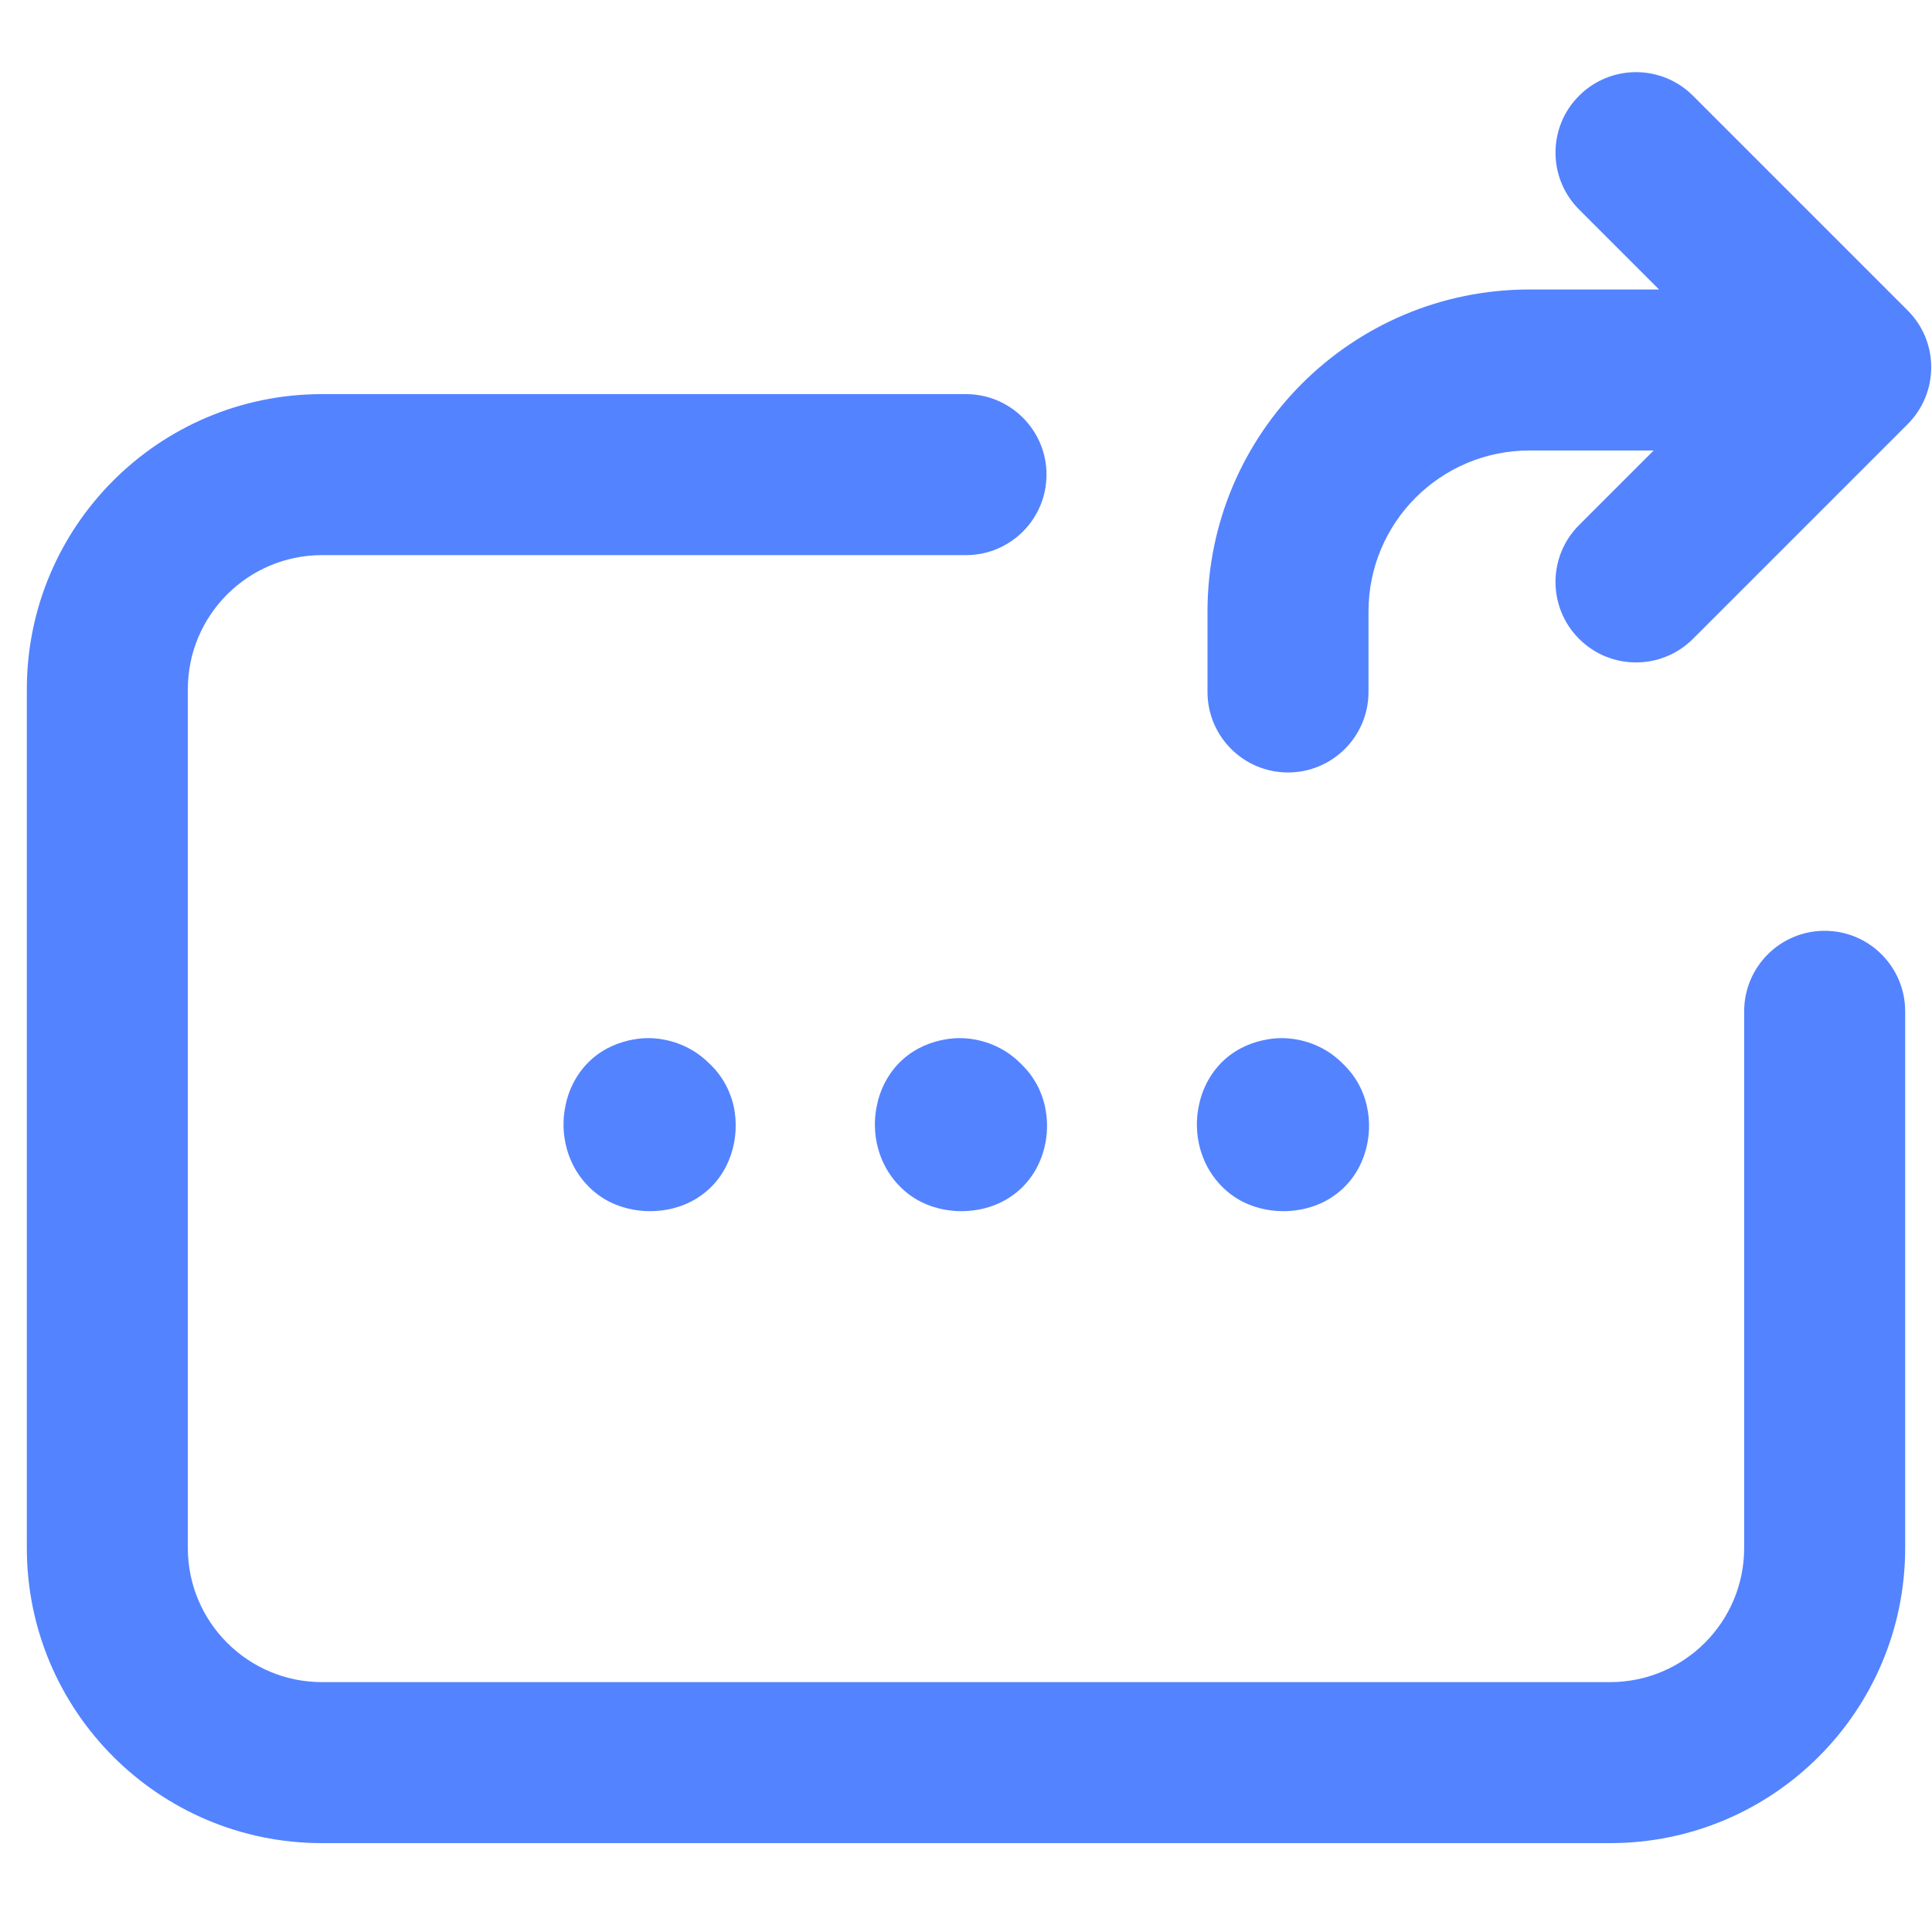 <svg xmlns="http://www.w3.org/2000/svg" width="18" height="18" viewBox="0 0 18 18" fill="none"><path fill-rule="evenodd" clip-rule="evenodd" d="M14.712 0.892C15.005 0.599 15.48 0.599 15.773 0.892L17.773 2.892C18.066 3.184 18.066 3.659 17.773 3.952L15.773 5.952C15.48 6.245 15.005 6.245 14.712 5.952C14.419 5.659 14.419 5.184 14.712 4.892L15.407 4.197H14.25C13.422 4.197 12.75 4.868 12.75 5.697V6.447C12.75 6.861 12.414 7.197 12 7.197C11.586 7.197 11.25 6.861 11.25 6.447V5.697C11.25 4.04 12.593 2.697 14.25 2.697H15.457L14.712 1.952C14.419 1.659 14.419 1.184 14.712 0.892ZM3 5.172C2.31 5.172 1.75 5.732 1.75 6.422V14.422C1.75 15.112 2.31 15.672 3 15.672H15C15.69 15.672 16.25 15.112 16.25 14.422V9.422C16.25 9.008 16.586 8.672 17 8.672C17.414 8.672 17.75 9.008 17.75 9.422V14.422C17.75 15.941 16.519 17.172 15 17.172H3C1.481 17.172 0.25 15.941 0.25 14.422V6.422C0.25 4.903 1.481 3.672 3 3.672H9C9.414 3.672 9.75 4.008 9.75 4.422C9.75 4.836 9.414 5.172 9 5.172H3ZM6.604 9.904C6.612 9.911 6.62 9.919 6.628 9.927C6.787 10.086 6.827 10.267 6.837 10.314C6.853 10.389 6.855 10.455 6.854 10.502C6.853 10.579 6.84 10.716 6.767 10.862C6.695 11.008 6.577 11.125 6.432 11.198C6.275 11.276 6.129 11.284 6.057 11.284C5.984 11.284 5.838 11.276 5.681 11.198C5.609 11.162 5.543 11.114 5.486 11.057C5.306 10.877 5.263 10.665 5.253 10.549C5.247 10.48 5.249 10.395 5.268 10.304C5.281 10.234 5.304 10.166 5.336 10.101C5.527 9.72 5.901 9.672 6.038 9.672C6.208 9.672 6.427 9.729 6.604 9.904ZM9.518 9.917C9.521 9.92 9.524 9.923 9.528 9.927C9.682 10.081 9.724 10.256 9.734 10.302C9.751 10.376 9.755 10.441 9.755 10.488C9.755 10.564 9.745 10.709 9.668 10.862C9.596 11.008 9.478 11.125 9.333 11.198C9.176 11.276 9.03 11.284 8.957 11.284C8.885 11.284 8.739 11.276 8.582 11.198C8.51 11.162 8.444 11.114 8.387 11.057C8.207 10.877 8.164 10.665 8.154 10.549C8.148 10.48 8.15 10.395 8.169 10.304C8.182 10.234 8.205 10.166 8.237 10.101C8.428 9.72 8.802 9.672 8.939 9.672C9.11 9.672 9.33 9.729 9.508 9.907C9.511 9.91 9.514 9.913 9.518 9.917ZM12.518 9.917C12.521 9.92 12.524 9.923 12.528 9.927C12.682 10.081 12.724 10.256 12.734 10.302C12.751 10.376 12.755 10.441 12.755 10.488C12.755 10.564 12.745 10.709 12.668 10.862C12.596 11.008 12.478 11.125 12.333 11.198C12.176 11.276 12.03 11.284 11.957 11.284C11.885 11.284 11.739 11.276 11.582 11.198C11.51 11.162 11.444 11.114 11.387 11.057C11.207 10.877 11.164 10.665 11.154 10.549C11.148 10.48 11.15 10.395 11.169 10.304C11.182 10.234 11.205 10.166 11.237 10.101C11.428 9.72 11.802 9.672 11.939 9.672C12.11 9.672 12.33 9.729 12.508 9.907C12.511 9.91 12.514 9.913 12.518 9.917Z" fill="#5383FF"></path></svg>
